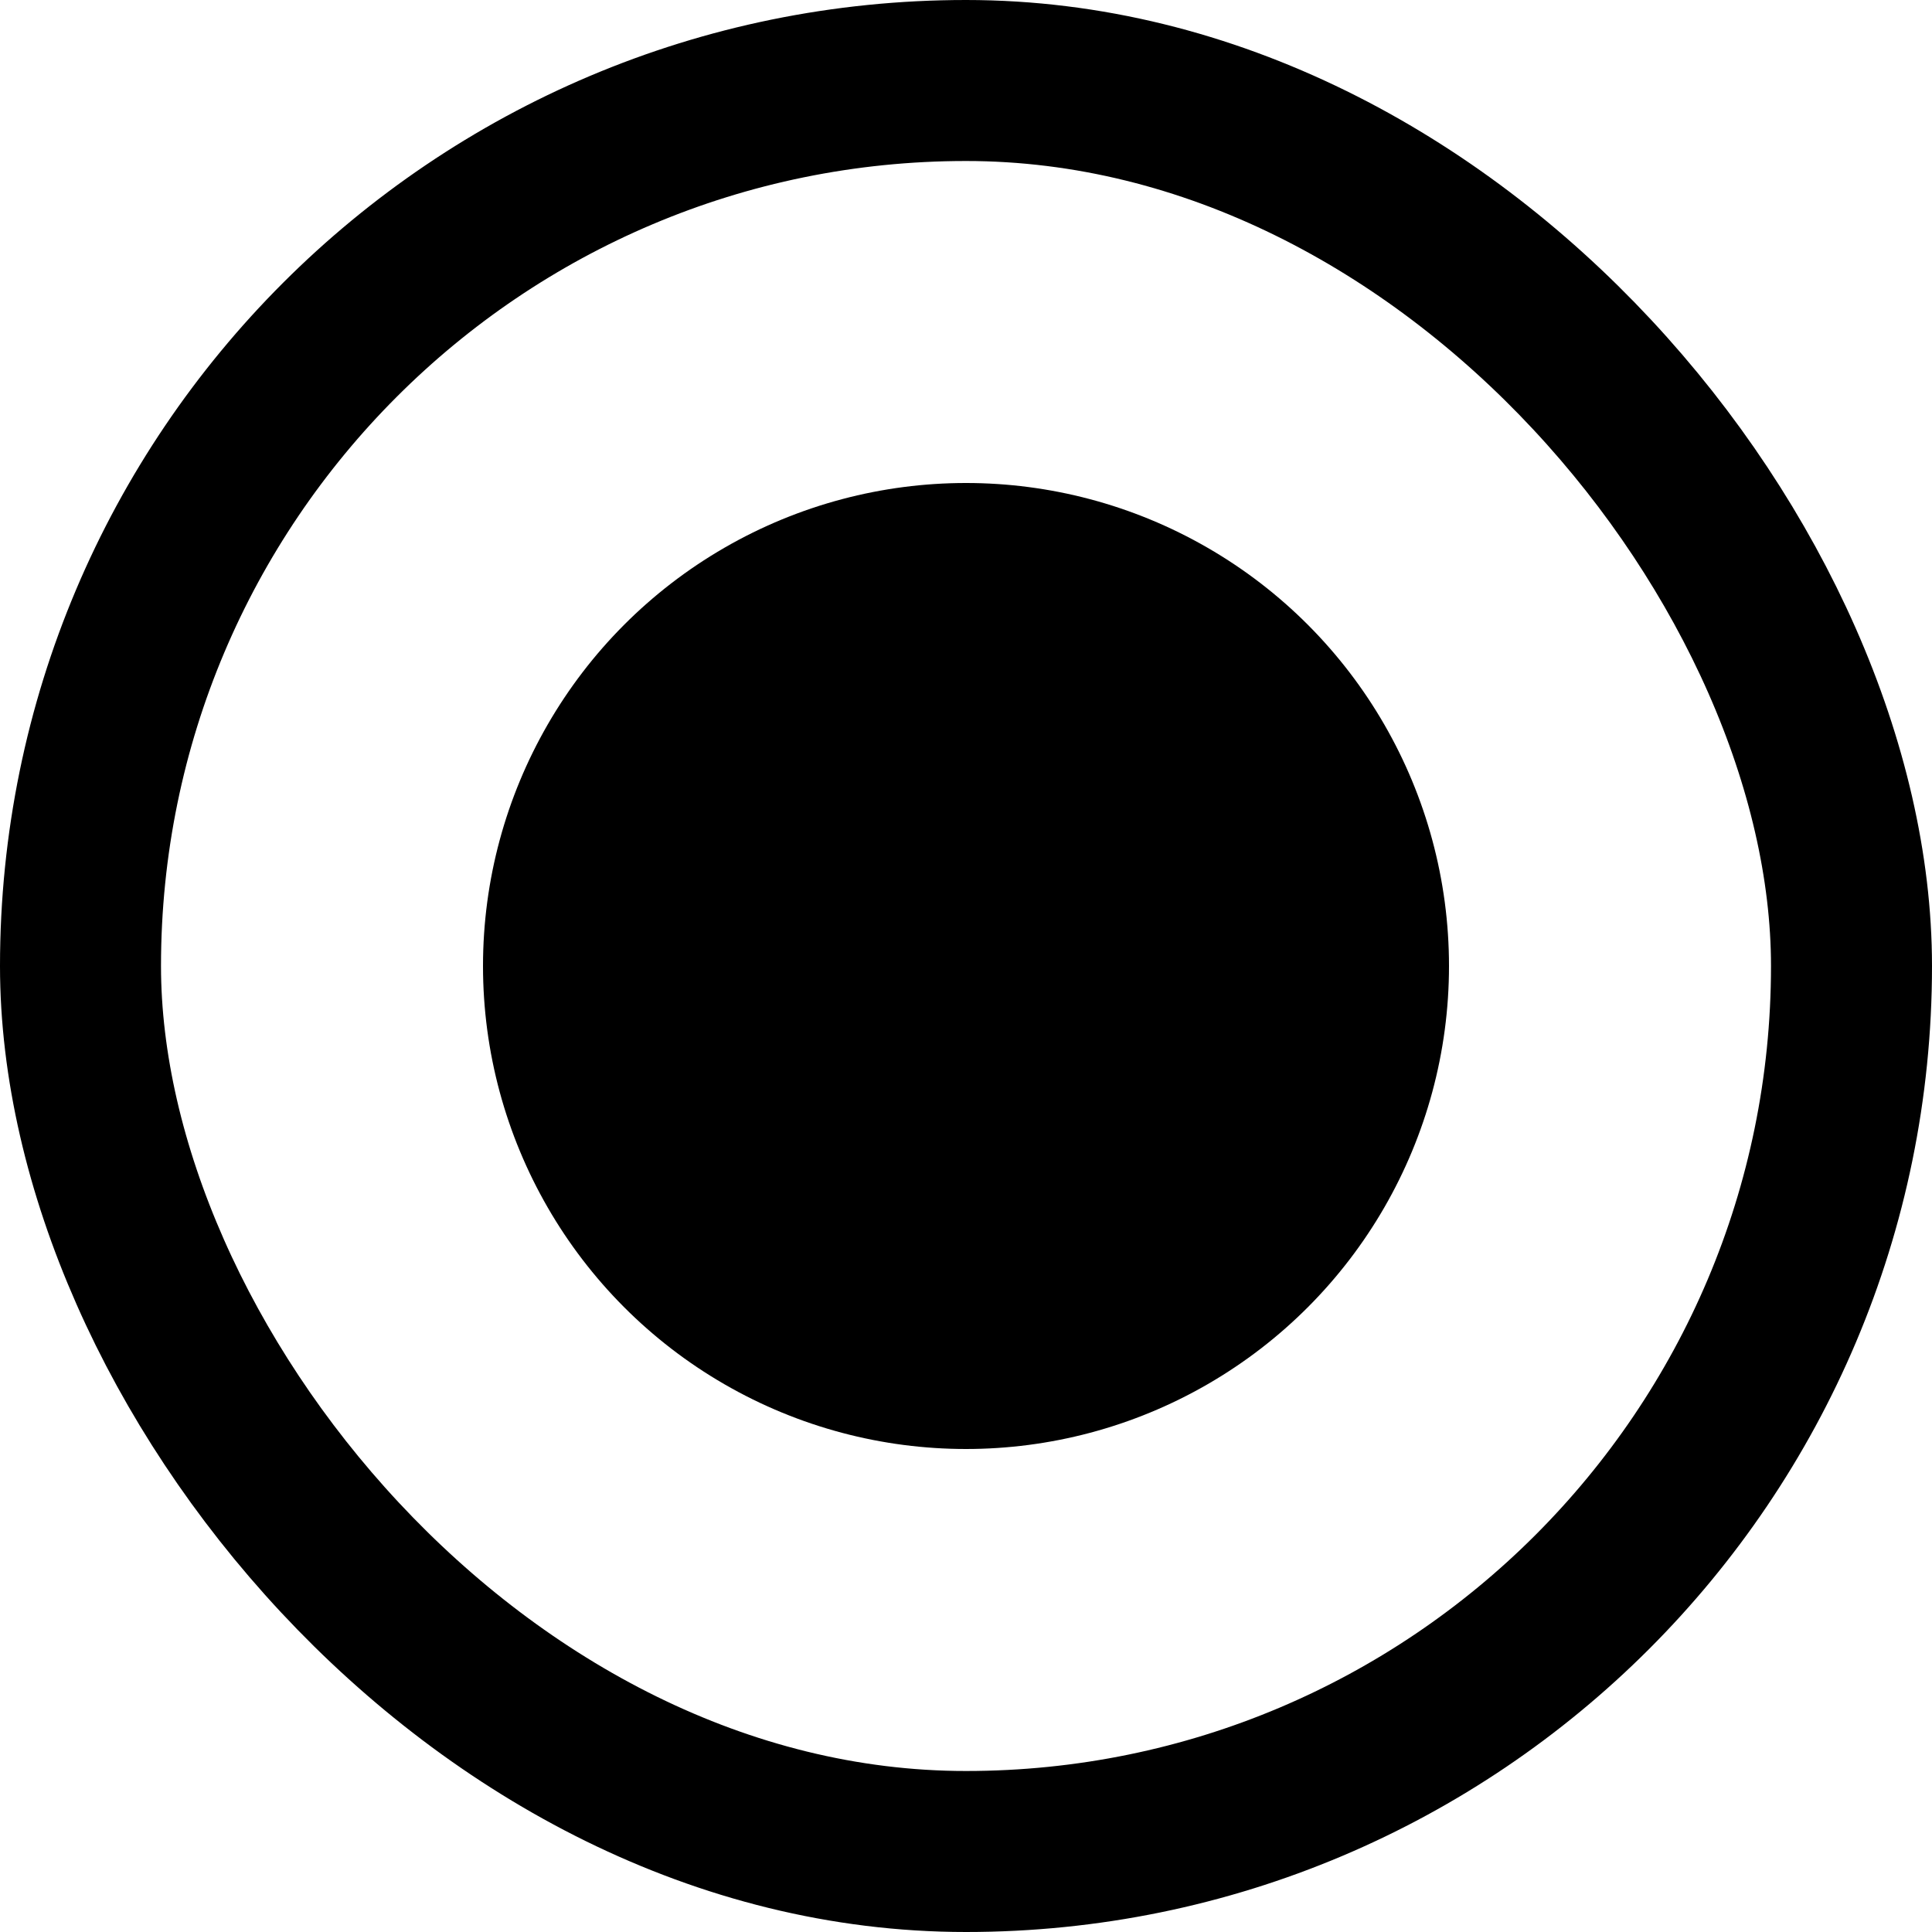 <svg width="24" height="24" viewBox="0 0 24 24" fill="none" xmlns="http://www.w3.org/2000/svg">
<rect x="1" y="1" width="22" height="22" rx="11" stroke="black" stroke-width="2"/>
<circle cx="12" cy="12" r="6" fill="black"/>
</svg>
